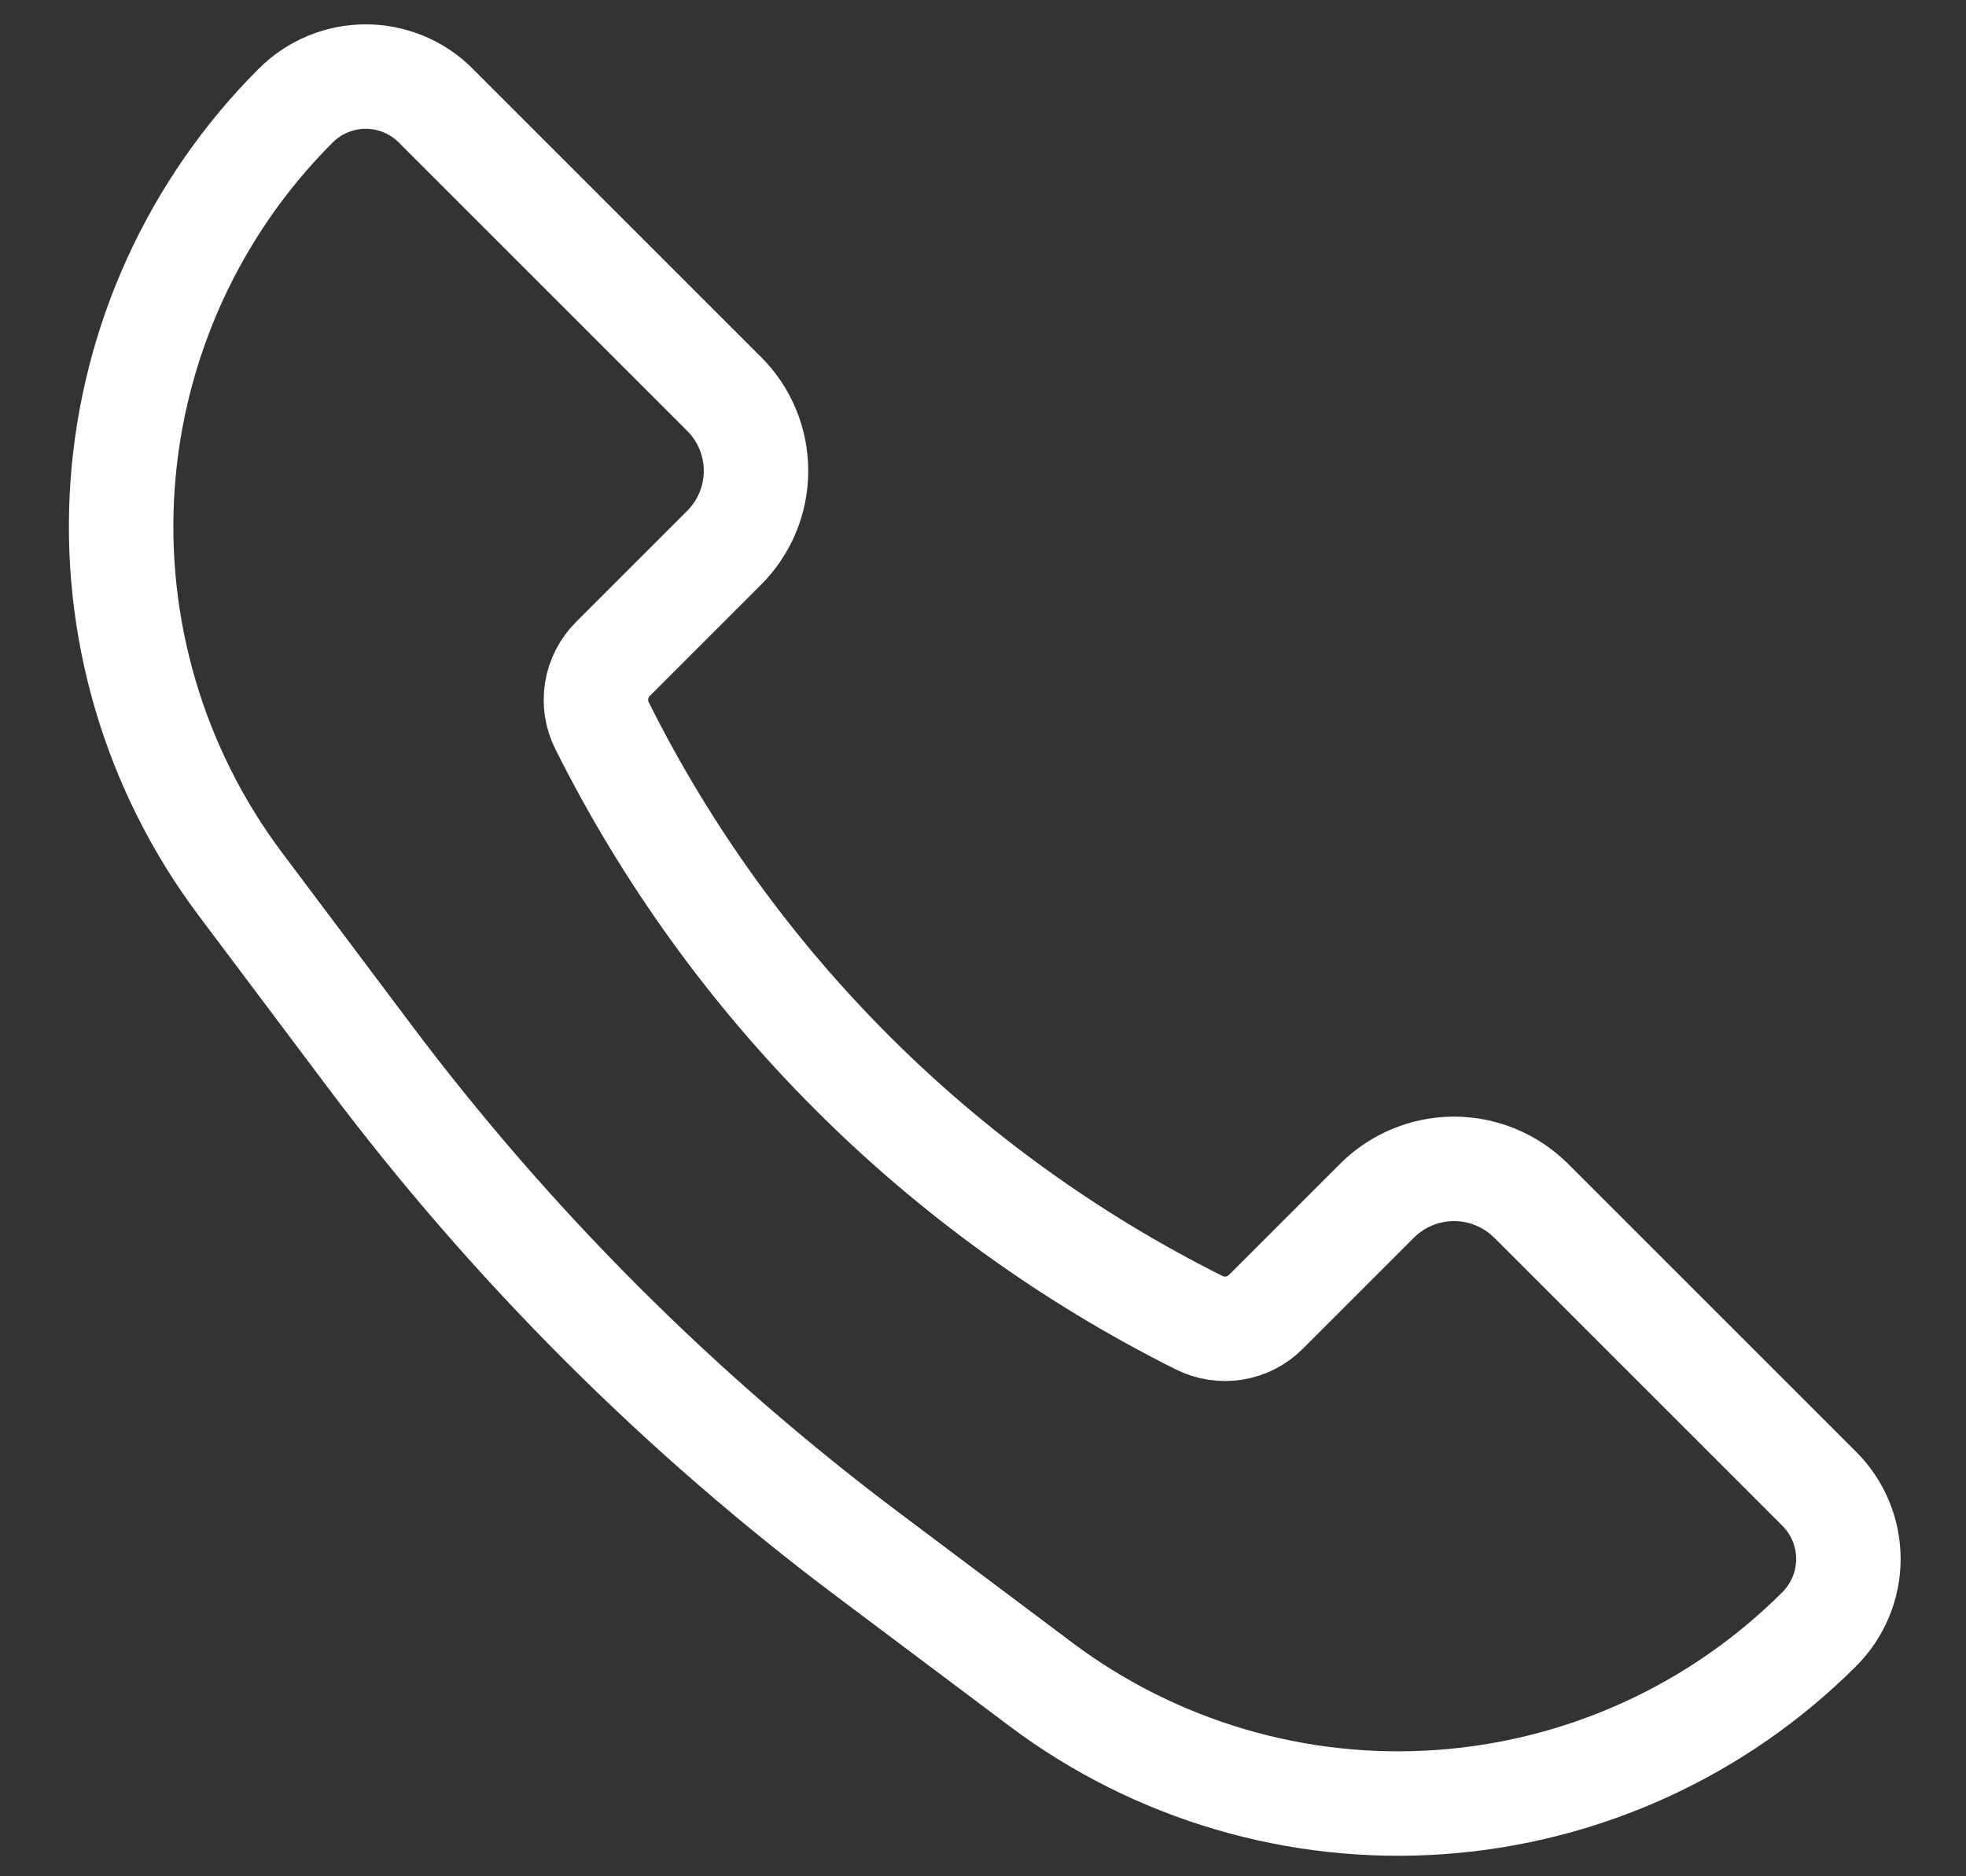 <svg width="22" height="21" viewBox="0 0 22 21" fill="none" xmlns="http://www.w3.org/2000/svg">
<rect x="0" y="0" width="22" height="21" fill="#333333" stroke="none"/>
<path d="M17.133 13.438L20.358 16.663C20.461 16.766 20.543 16.888 20.599 17.023C20.655 17.158 20.684 17.302 20.684 17.448C20.684 17.595 20.655 17.739 20.599 17.874C20.543 18.009 20.461 18.131 20.358 18.234C19.224 19.368 17.718 20.055 16.119 20.169C14.519 20.283 12.931 19.815 11.649 18.853L9.73 17.413C7.607 15.821 5.721 13.934 4.128 11.811L2.688 9.893C1.726 8.61 1.259 7.023 1.372 5.423C1.486 3.823 2.173 2.318 3.307 1.184C3.41 1.08 3.533 0.998 3.667 0.942C3.802 0.886 3.947 0.857 4.093 0.857C4.239 0.857 4.383 0.886 4.518 0.942C4.653 0.998 4.775 1.08 4.878 1.184L8.103 4.409C8.332 4.637 8.46 4.947 8.46 5.27C8.46 5.593 8.332 5.902 8.103 6.131L6.86 7.374C6.763 7.47 6.699 7.595 6.677 7.729C6.655 7.864 6.676 8.003 6.738 8.124C8.183 11.015 10.527 13.358 13.417 14.803C13.539 14.865 13.677 14.886 13.812 14.864C13.947 14.843 14.071 14.778 14.167 14.681L15.409 13.439C15.522 13.326 15.657 13.236 15.805 13.175C15.952 13.114 16.111 13.082 16.271 13.082C16.431 13.082 16.59 13.114 16.737 13.175C16.885 13.236 17.02 13.326 17.133 13.439V13.438Z" stroke="white" stroke-width="1.169" stroke-linejoin="round"/>
</svg>
